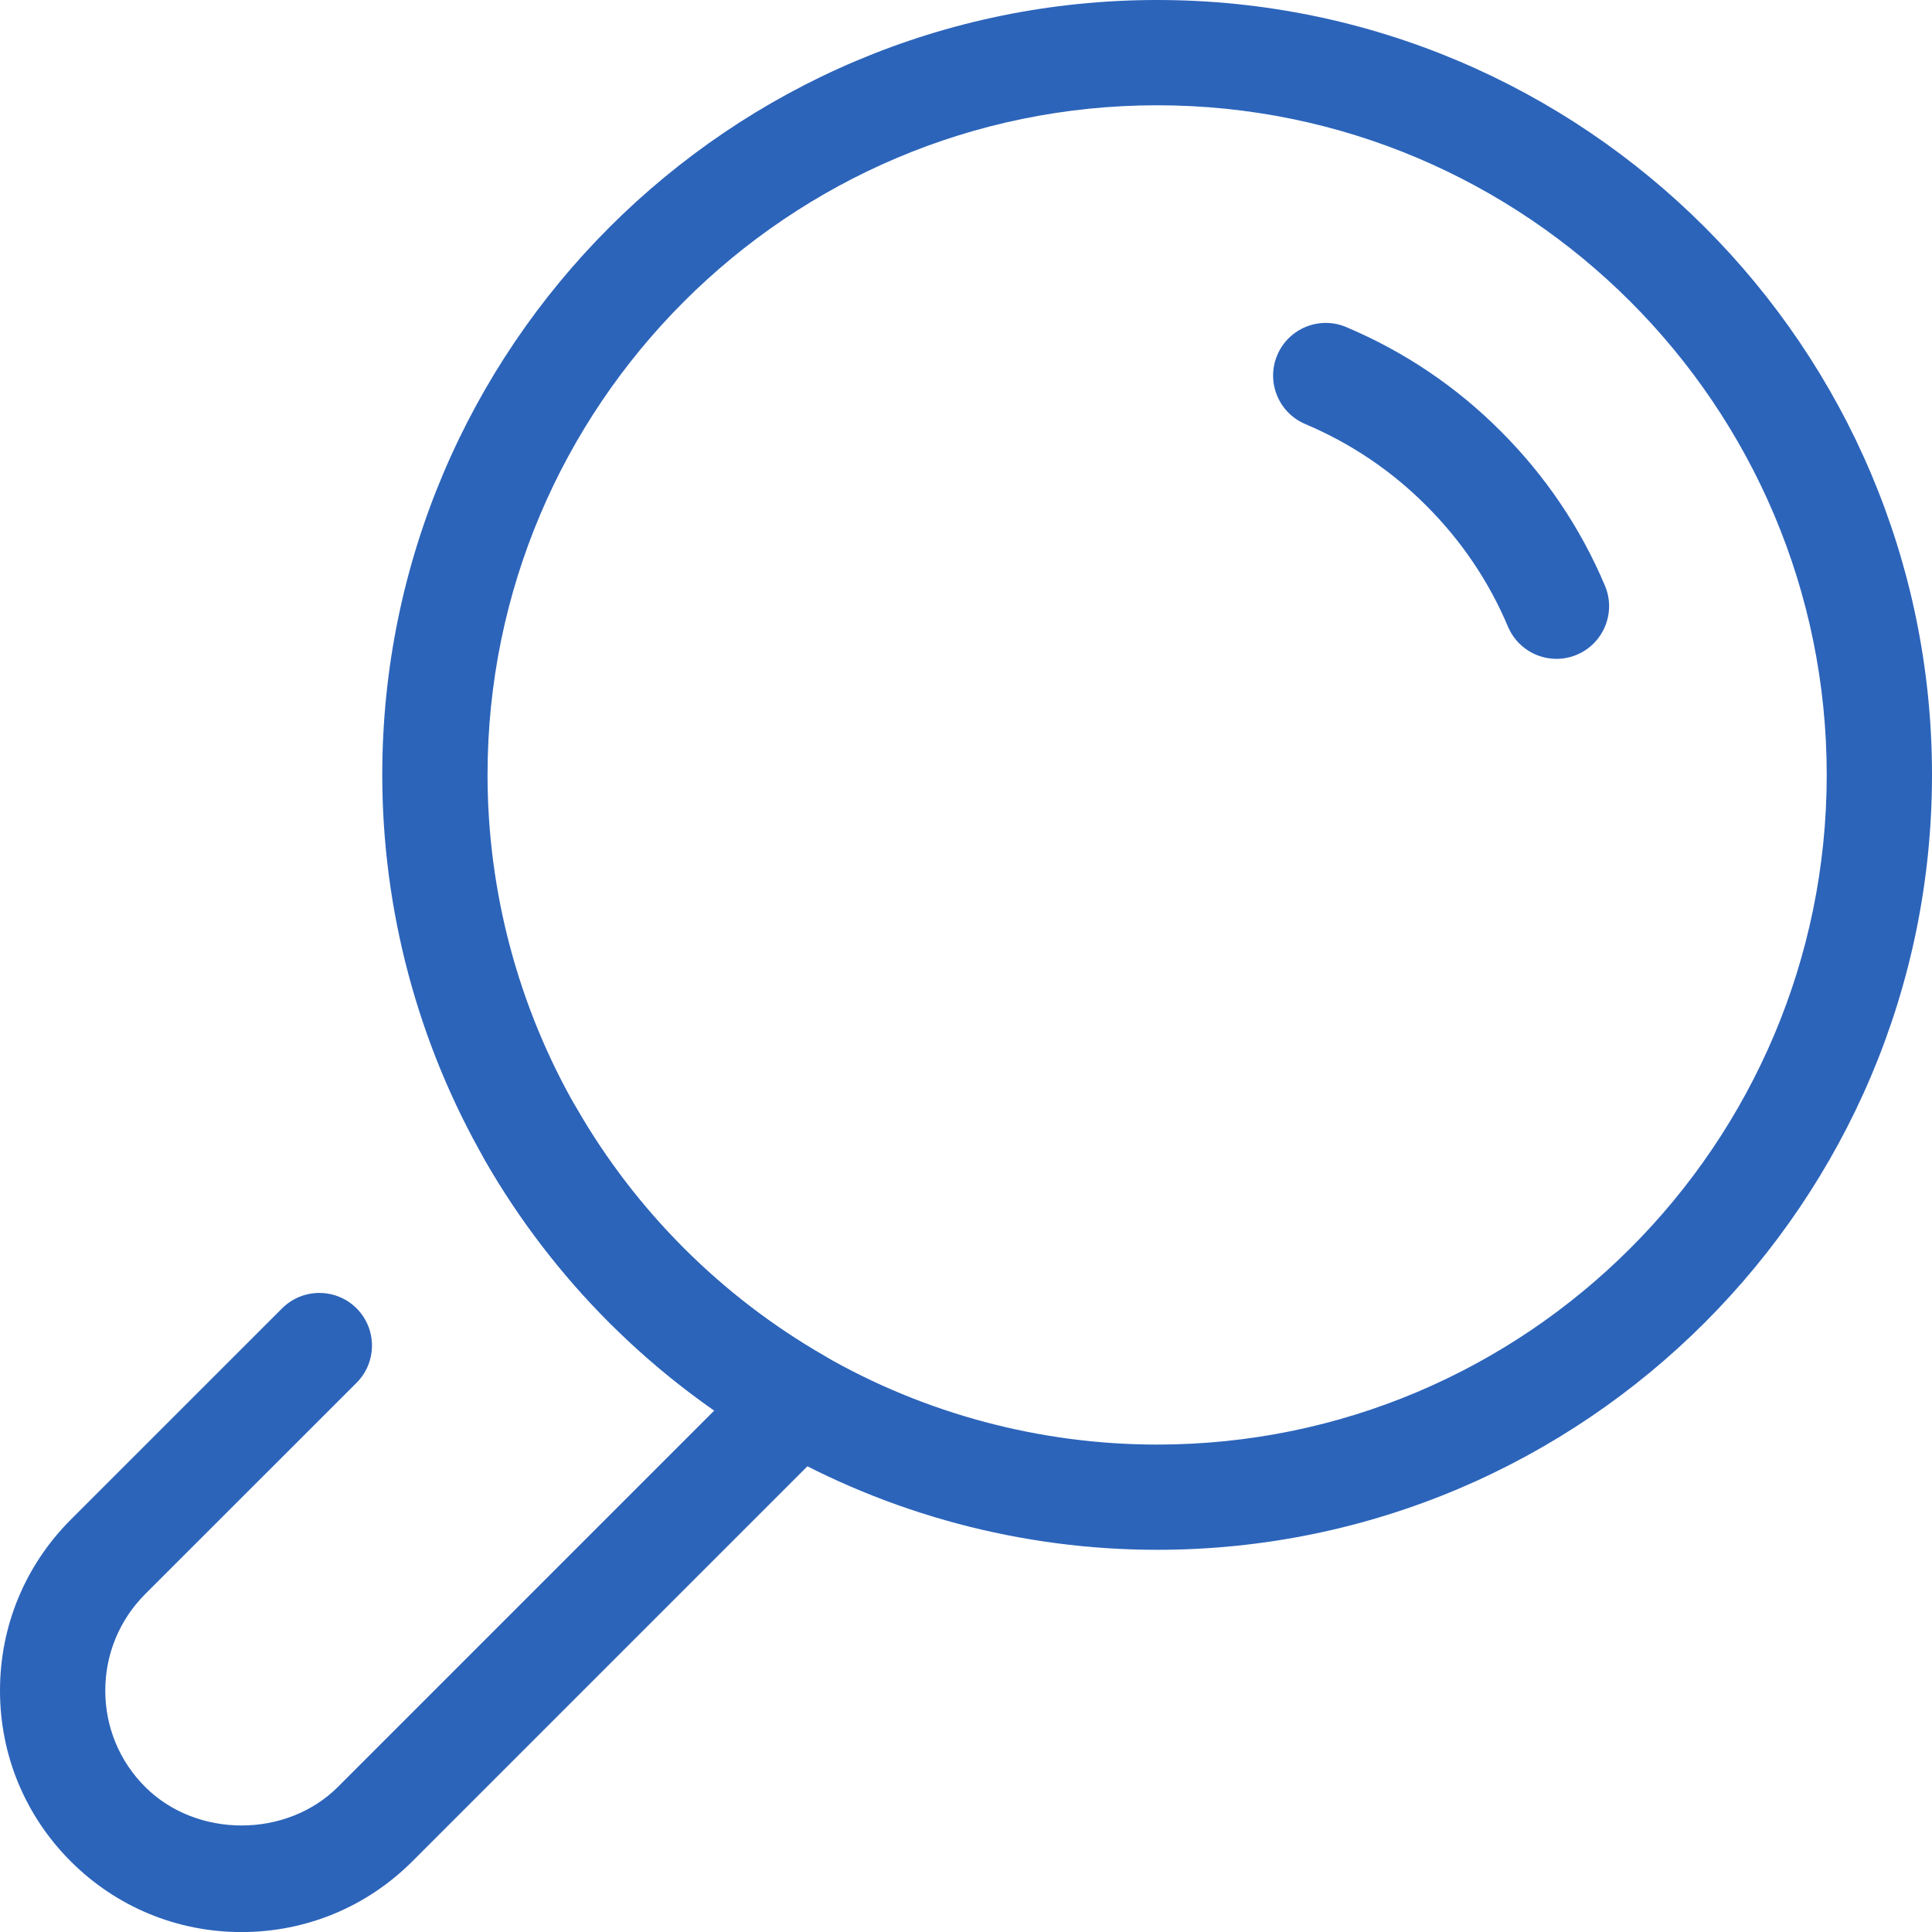 <?xml version="1.0" encoding="utf-8"?>
<!-- Generator: Adobe Illustrator 15.0.0, SVG Export Plug-In . SVG Version: 6.00 Build 0)  -->
<!DOCTYPE svg PUBLIC "-//W3C//DTD SVG 1.1//EN" "http://www.w3.org/Graphics/SVG/1.1/DTD/svg11.dtd">
<svg version="1.1" id="타이틀" xmlns="http://www.w3.org/2000/svg" xmlns:xlink="http://www.w3.org/1999/xlink" x="0px" y="0px"
	 width="55.055px" height="55.057px" viewBox="0 0 55.055 55.057" enable-background="new 0 0 55.055 55.057" xml:space="preserve">
<g>
	<path fill="#2C64BA" d="M44.354,18.775c-0.584,0-1.14-0.344-1.382-0.917c-0.544-1.289-1.327-2.449-2.325-3.446
		c-0.992-0.996-2.152-1.778-3.452-2.328c-0.763-0.323-1.12-1.203-0.797-1.966c0.323-0.763,1.204-1.12,1.966-0.797
		c1.659,0.702,3.141,1.701,4.406,2.971c1.271,1.271,2.27,2.751,2.965,4.398c0.322,0.763-0.035,1.644-0.798,1.966
		C44.747,18.737,44.549,18.775,44.354,18.775z"/>
	<g>
		<path fill="#2C64BA" d="M6.883,55.057c-1.839,0-3.568-0.717-4.868-2.016C0.715,51.74,0,50.013,0,48.175
			c0-1.837,0.715-3.565,2.013-4.867l6.026-6.025c0.586-0.585,1.536-0.585,2.122,0c0.585,0.586,0.585,1.536,0,2.121l-6.025,6.023
			C3.404,46.162,3,47.138,3,48.175s0.403,2.012,1.136,2.745c1.466,1.464,4.024,1.468,5.494,0l10.724-10.725
			c-1.065-0.744-2.066-1.582-2.988-2.503c-1.38-1.38-2.572-2.936-3.542-4.624c-0.413-0.718-0.166-1.635,0.553-2.048
			c0.72-0.414,1.635-0.165,2.048,0.553c0.839,1.459,1.869,2.804,3.062,3.997c1.194,1.193,2.539,2.224,3.998,3.063
			c0.405,0.232,0.678,0.641,0.739,1.103c0.062,0.463-0.096,0.928-0.426,1.258L11.75,53.042C10.45,54.341,8.721,55.057,6.883,55.057z
			"/>
		<path fill="#2C64BA" d="M32.975,44.164c-3.854,0-7.653-1.013-10.986-2.93c-3.393-1.951-6.216-4.774-8.165-8.165
			c-1.917-3.335-2.93-7.134-2.931-10.986C10.893,9.906,20.799,0,32.975,0c12.175,0,22.08,9.905,22.08,22.081
			C55.055,34.257,45.15,44.164,32.975,44.164z M32.975,3c-10.522,0-19.082,8.56-19.082,19.082c0.001,3.328,0.876,6.611,2.532,9.492
			c1.685,2.932,4.125,5.373,7.059,7.06c2.879,1.656,6.161,2.531,9.491,2.531c10.521,0,19.08-8.561,19.08-19.083
			C52.055,11.56,43.496,3,32.975,3z"/>
	</g>
</g>
</svg>
